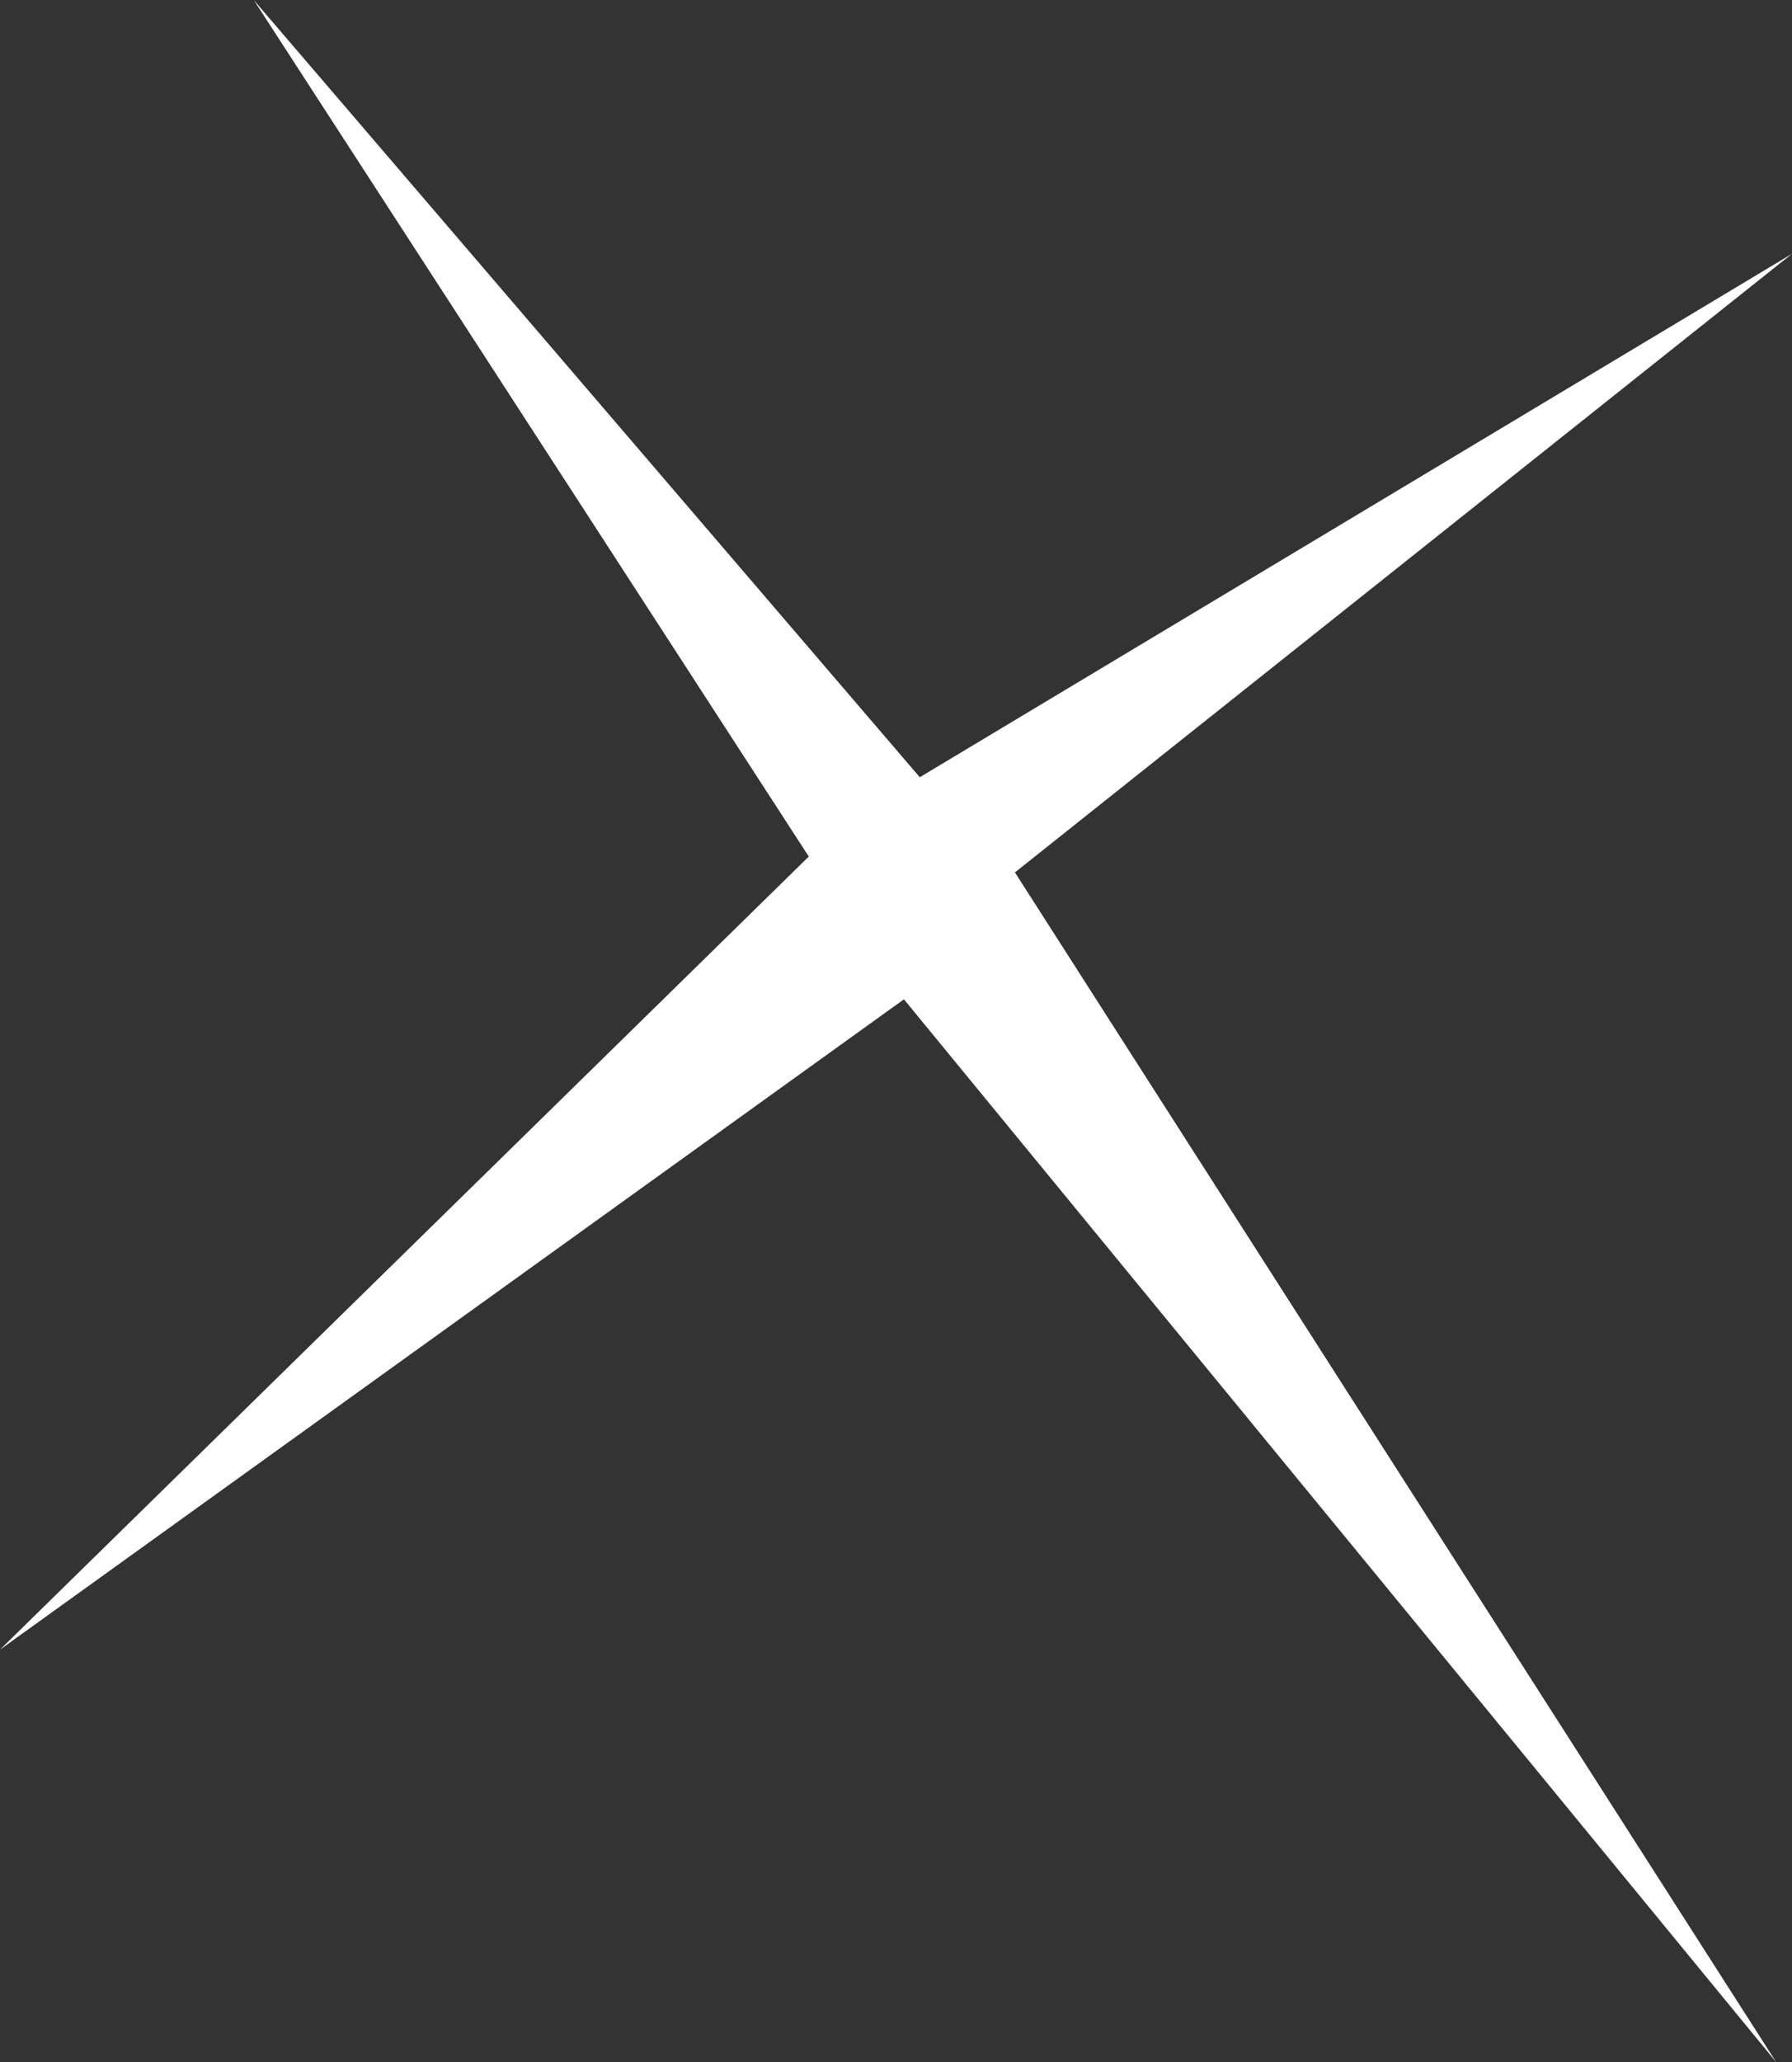 <?xml version="1.0" encoding="UTF-8" standalone="no"?>
<svg xmlns:xlink="http://www.w3.org/1999/xlink" height="6.5px" width="5.65px" xmlns="http://www.w3.org/2000/svg">
  <rect width="100%" height="100%" fill="#333333" stroke="none"/>
  <g transform="matrix(1.0, 0.0, 0.0, 1.0, 0.0, 0.0)">
    <path d="M0.8 0.0 L2.9 2.45 5.65 0.8 3.2 2.75 5.6 6.5 2.85 3.15 0.0 5.2 2.55 2.7 0.8 0.0" fill="#ffffff" fill-rule="evenodd" stroke="none"/>
  </g>
</svg>
